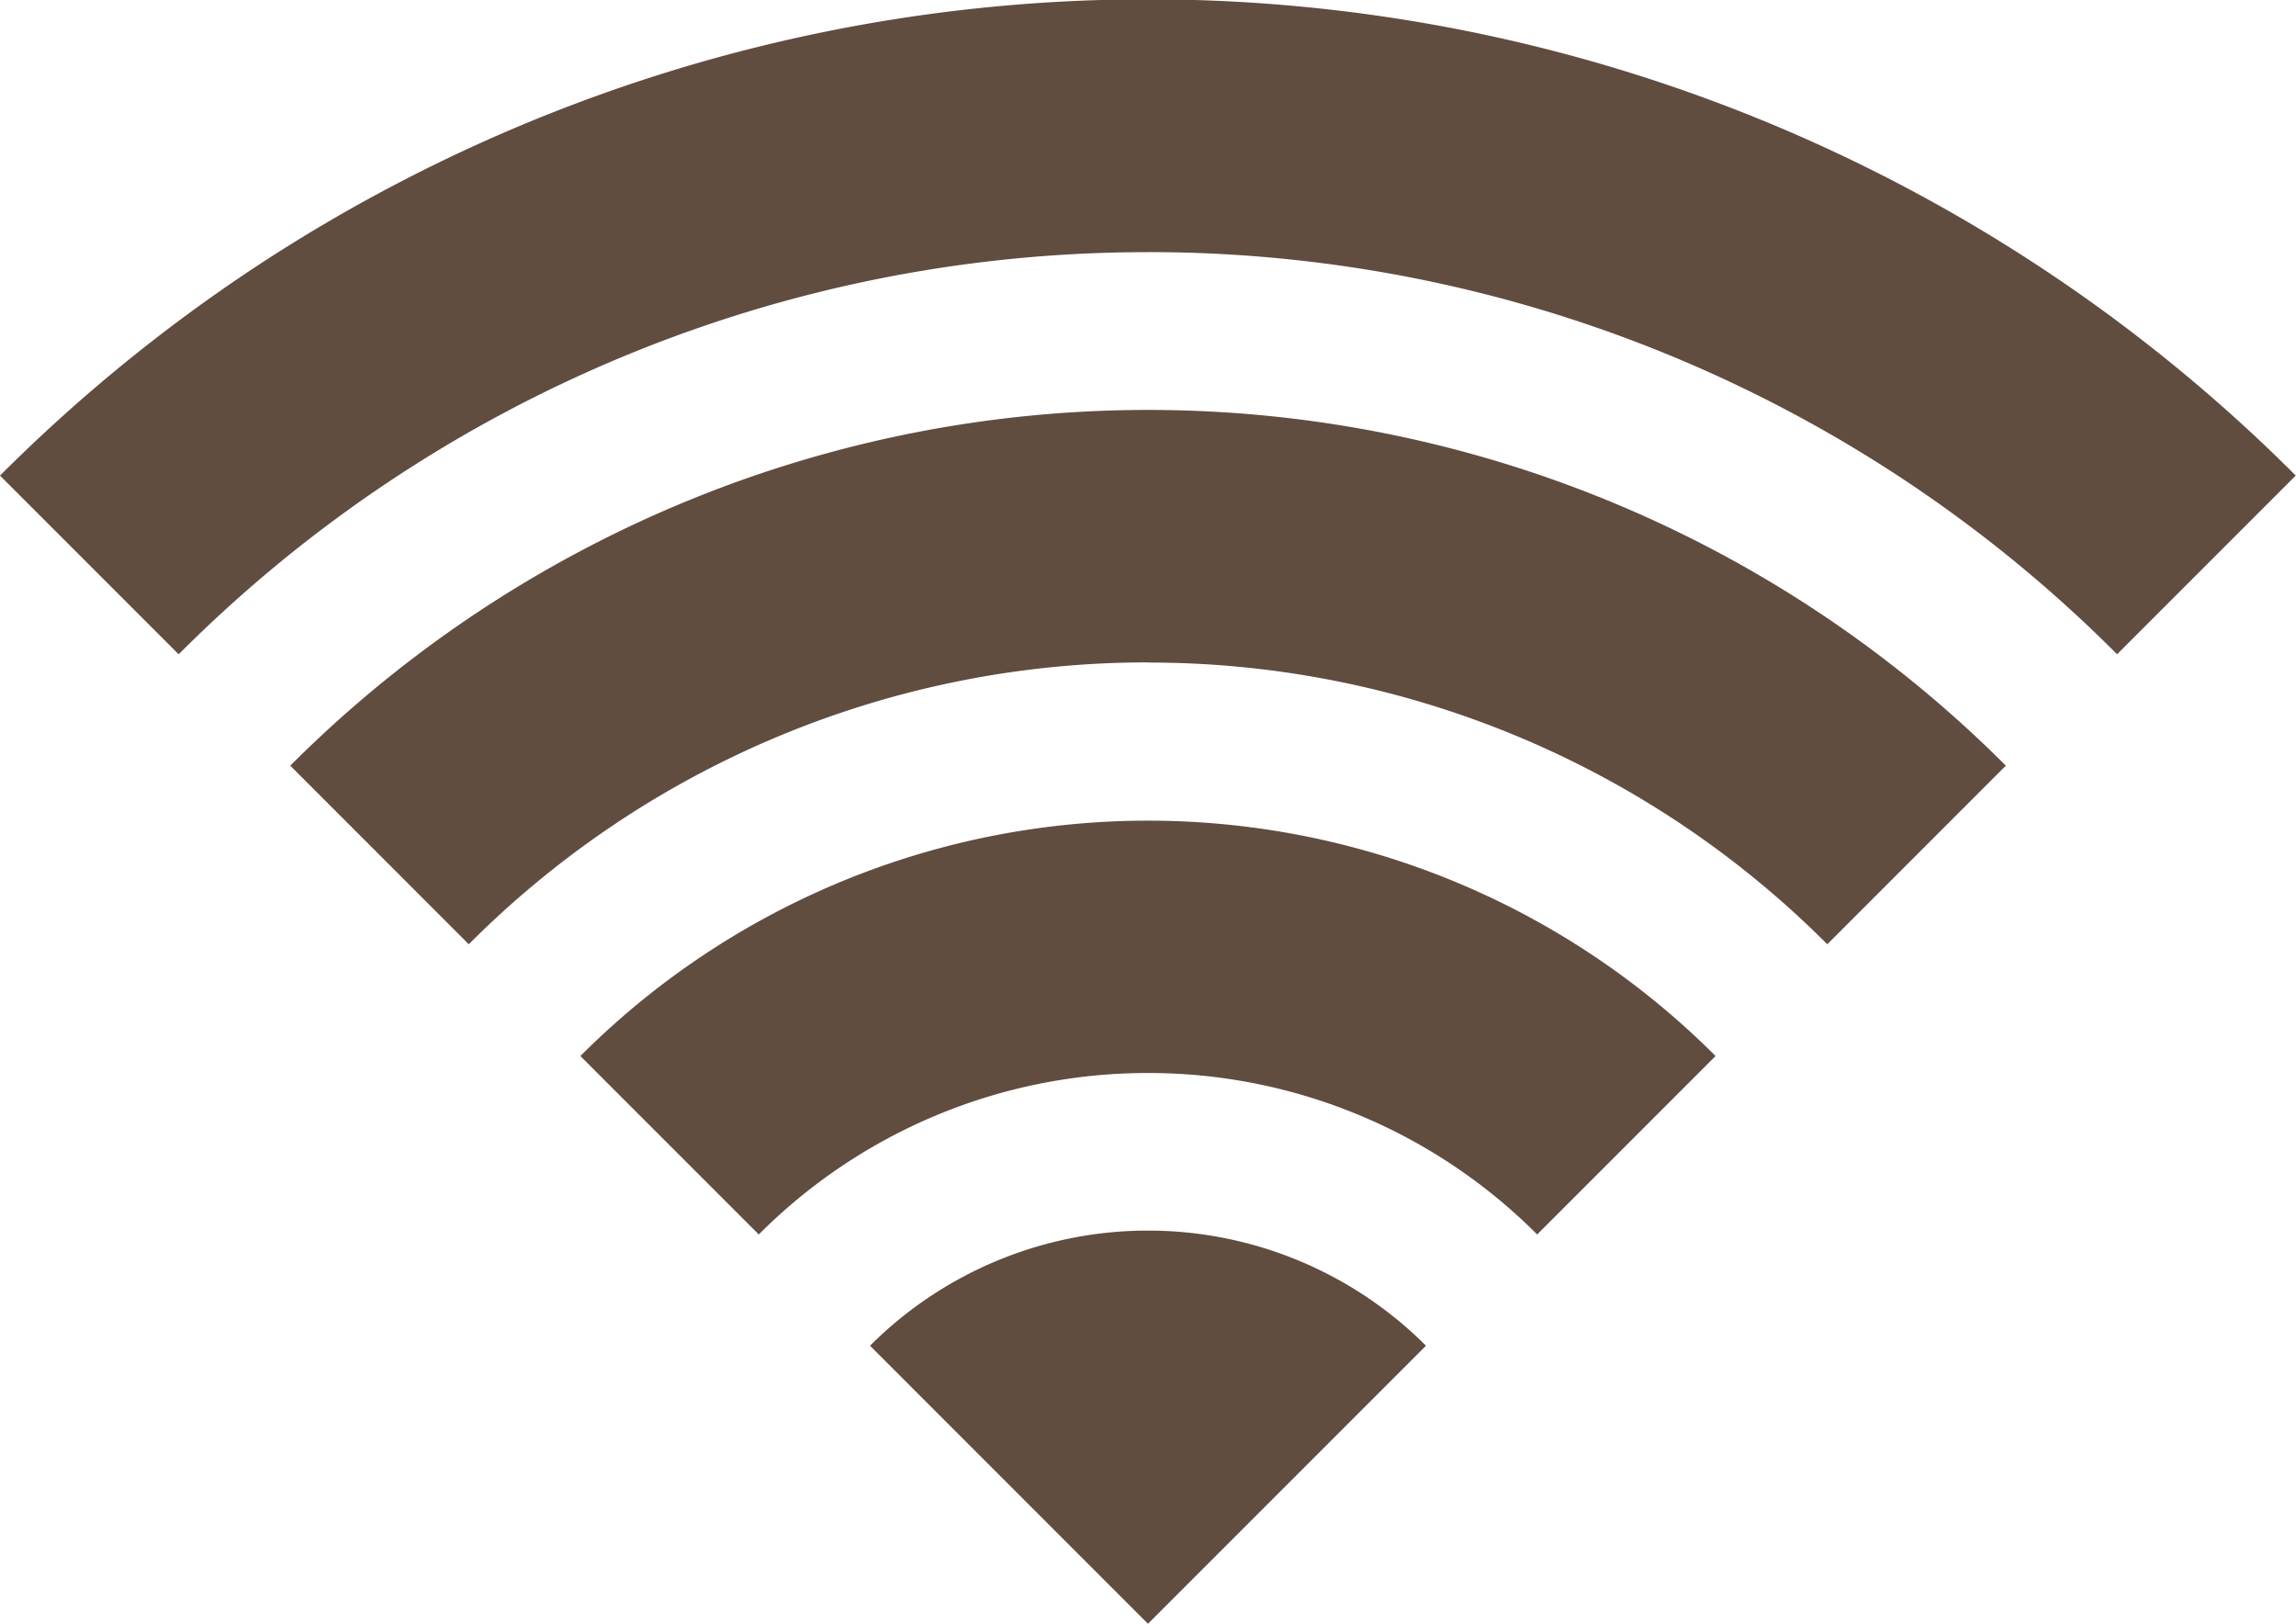 <svg id="Grupo_3820" data-name="Grupo 3820" xmlns="http://www.w3.org/2000/svg" xmlns:xlink="http://www.w3.org/1999/xlink" width="44.541" height="31.494" viewBox="0 0 44.541 31.494">
  <defs>
    <clipPath id="clip-path">
      <rect id="Rectángulo_2143" data-name="Rectángulo 2143" width="44.541" height="31.495" transform="translate(0 0)" fill="#614c40"/>
    </clipPath>
  </defs>
  <g id="Grupo_3819" data-name="Grupo 3819" transform="translate(0 0)" clip-path="url(#clip-path)">
    <path id="Trazado_4156" data-name="Trazado 4156" d="M22.27,4.893a26.523,26.523,0,0,1,18.8,7.8l3.466-3.466A31.541,31.541,0,0,0,34.53,2.479a31.457,31.457,0,0,0-29.871,2.9A31.709,31.709,0,0,0,0,9.228l3.466,3.466a26.523,26.523,0,0,1,18.8-7.8" transform="translate(0 -0.003)" fill="#614c40"/>
    <path id="Trazado_4157" data-name="Trazado 4157" d="M246.906,330.536A18.586,18.586,0,0,1,260.083,336l3.464-3.464a23.516,23.516,0,0,0-33.281,0L233.729,336a18.586,18.586,0,0,1,13.177-5.467" transform="translate(-224.635 -317.685)" fill="#614c40"/>
    <path id="Trazado_4158" data-name="Trazado 4158" d="M471.54,656.179a10.649,10.649,0,0,1,7.55,3.132l3.461-3.461a15.561,15.561,0,0,0-22.022,0l3.461,3.461a10.649,10.649,0,0,1,7.55-3.132" transform="translate(-449.27 -635.367)" fill="#614c40"/>
    <path id="Trazado_4159" data-name="Trazado 4159" d="M701.133,978.536a7.627,7.627,0,0,0-10.785,0l5.392,5.393Z" transform="translate(-673.47 -952.434)" fill="#614c40"/>
  </g>
</svg>
